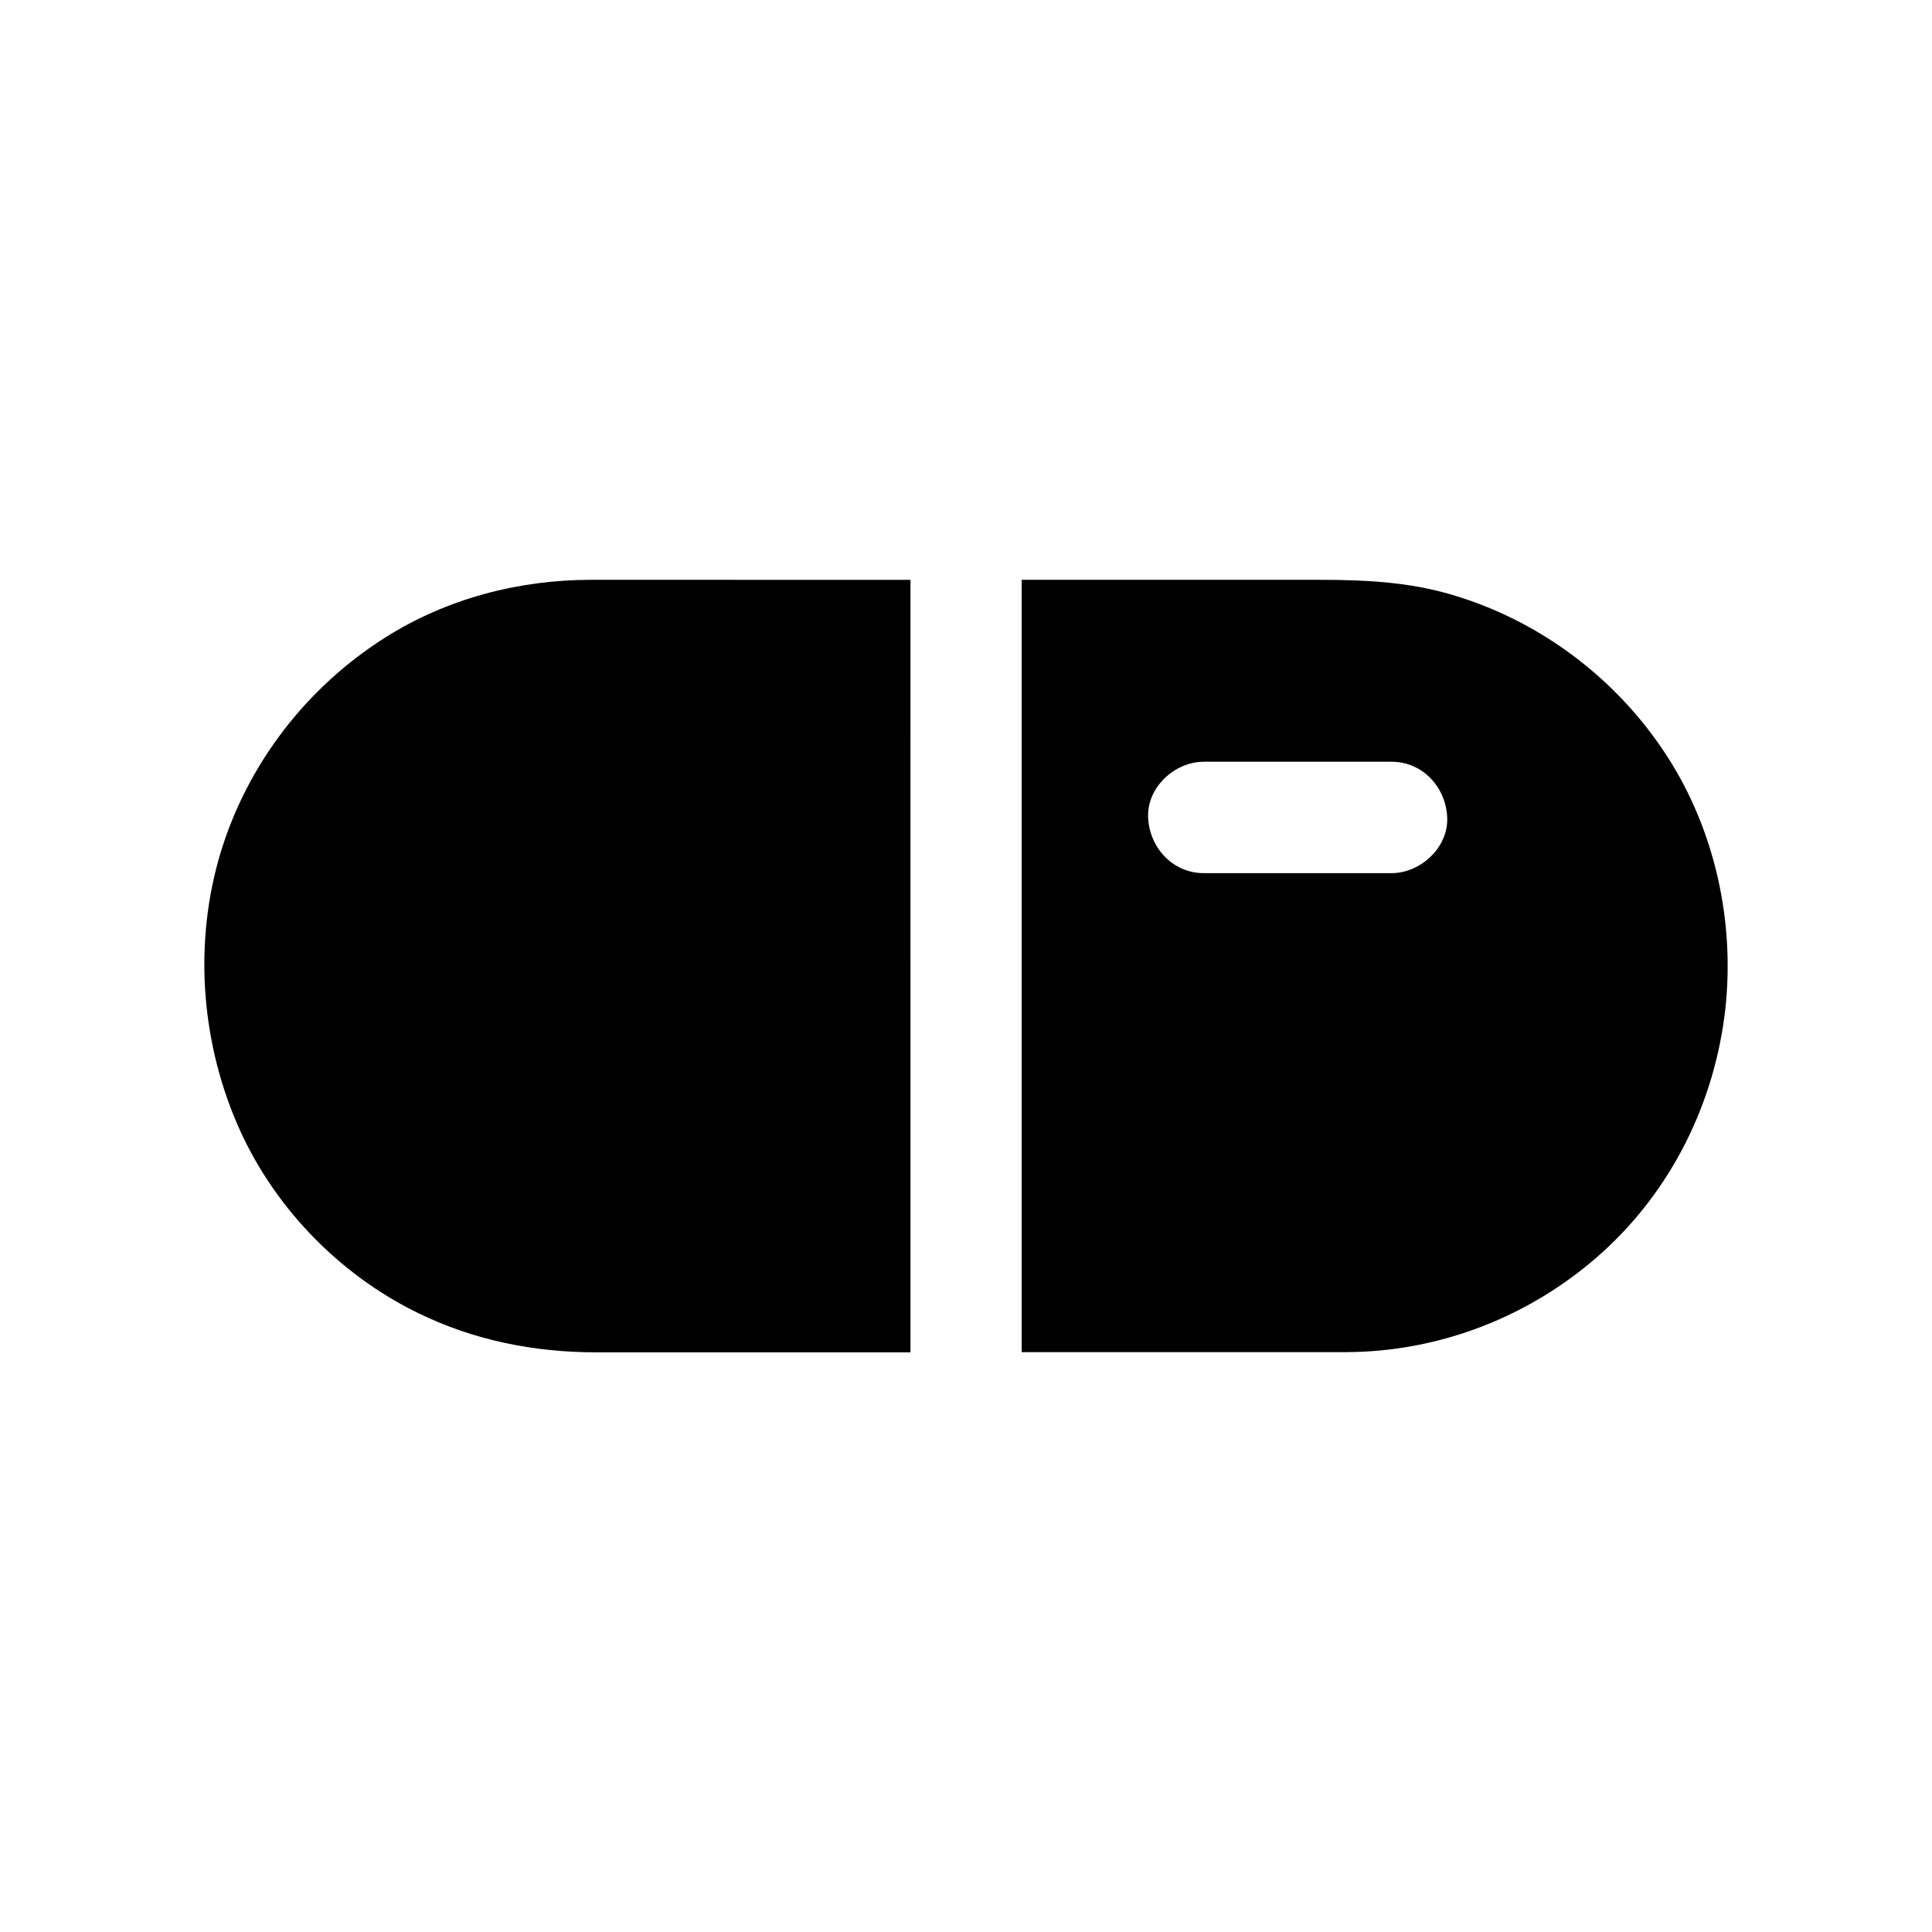 <?xml version="1.0" encoding="UTF-8"?>
<!-- Uploaded to: ICON Repo, www.svgrepo.com, Generator: ICON Repo Mixer Tools -->
<svg fill="#000000" width="800px" height="800px" version="1.1" viewBox="144 144 512 512" xmlns="http://www.w3.org/2000/svg">
 <g>
  <path d="m300.61 297.66c-19.188 0-38.18 4.969-54.465 15.254-20.812 13.137-36.555 33.504-43.691 57.07-7.035 23.371-5.312 49.102 4.231 71.488 9.25 21.746 26.766 40.051 47.969 50.43 14.957 7.332 30.898 10.48 47.477 10.48h83.148l0.008-204.72z"/>
  <path d="m585.73 344.3c-13.383-20.664-33.996-36.113-57.711-42.902-11.168-3.199-22.582-3.738-34.094-3.738h-79.168v204.67h85.656c25.141 0 49.398-9.496 68.094-26.32 18.547-16.727 29.914-39.852 32.719-64.551 2.559-23.273-2.754-47.48-15.496-67.16zm-72.965 31.094h-49.742c-8.266 0-14.414-6.789-14.762-14.762-0.344-7.969 7.035-14.762 14.762-14.762h49.742c8.266 0 14.414 6.742 14.762 14.762 0.344 7.973-7.086 14.762-14.762 14.762z"/>
 </g>
</svg>